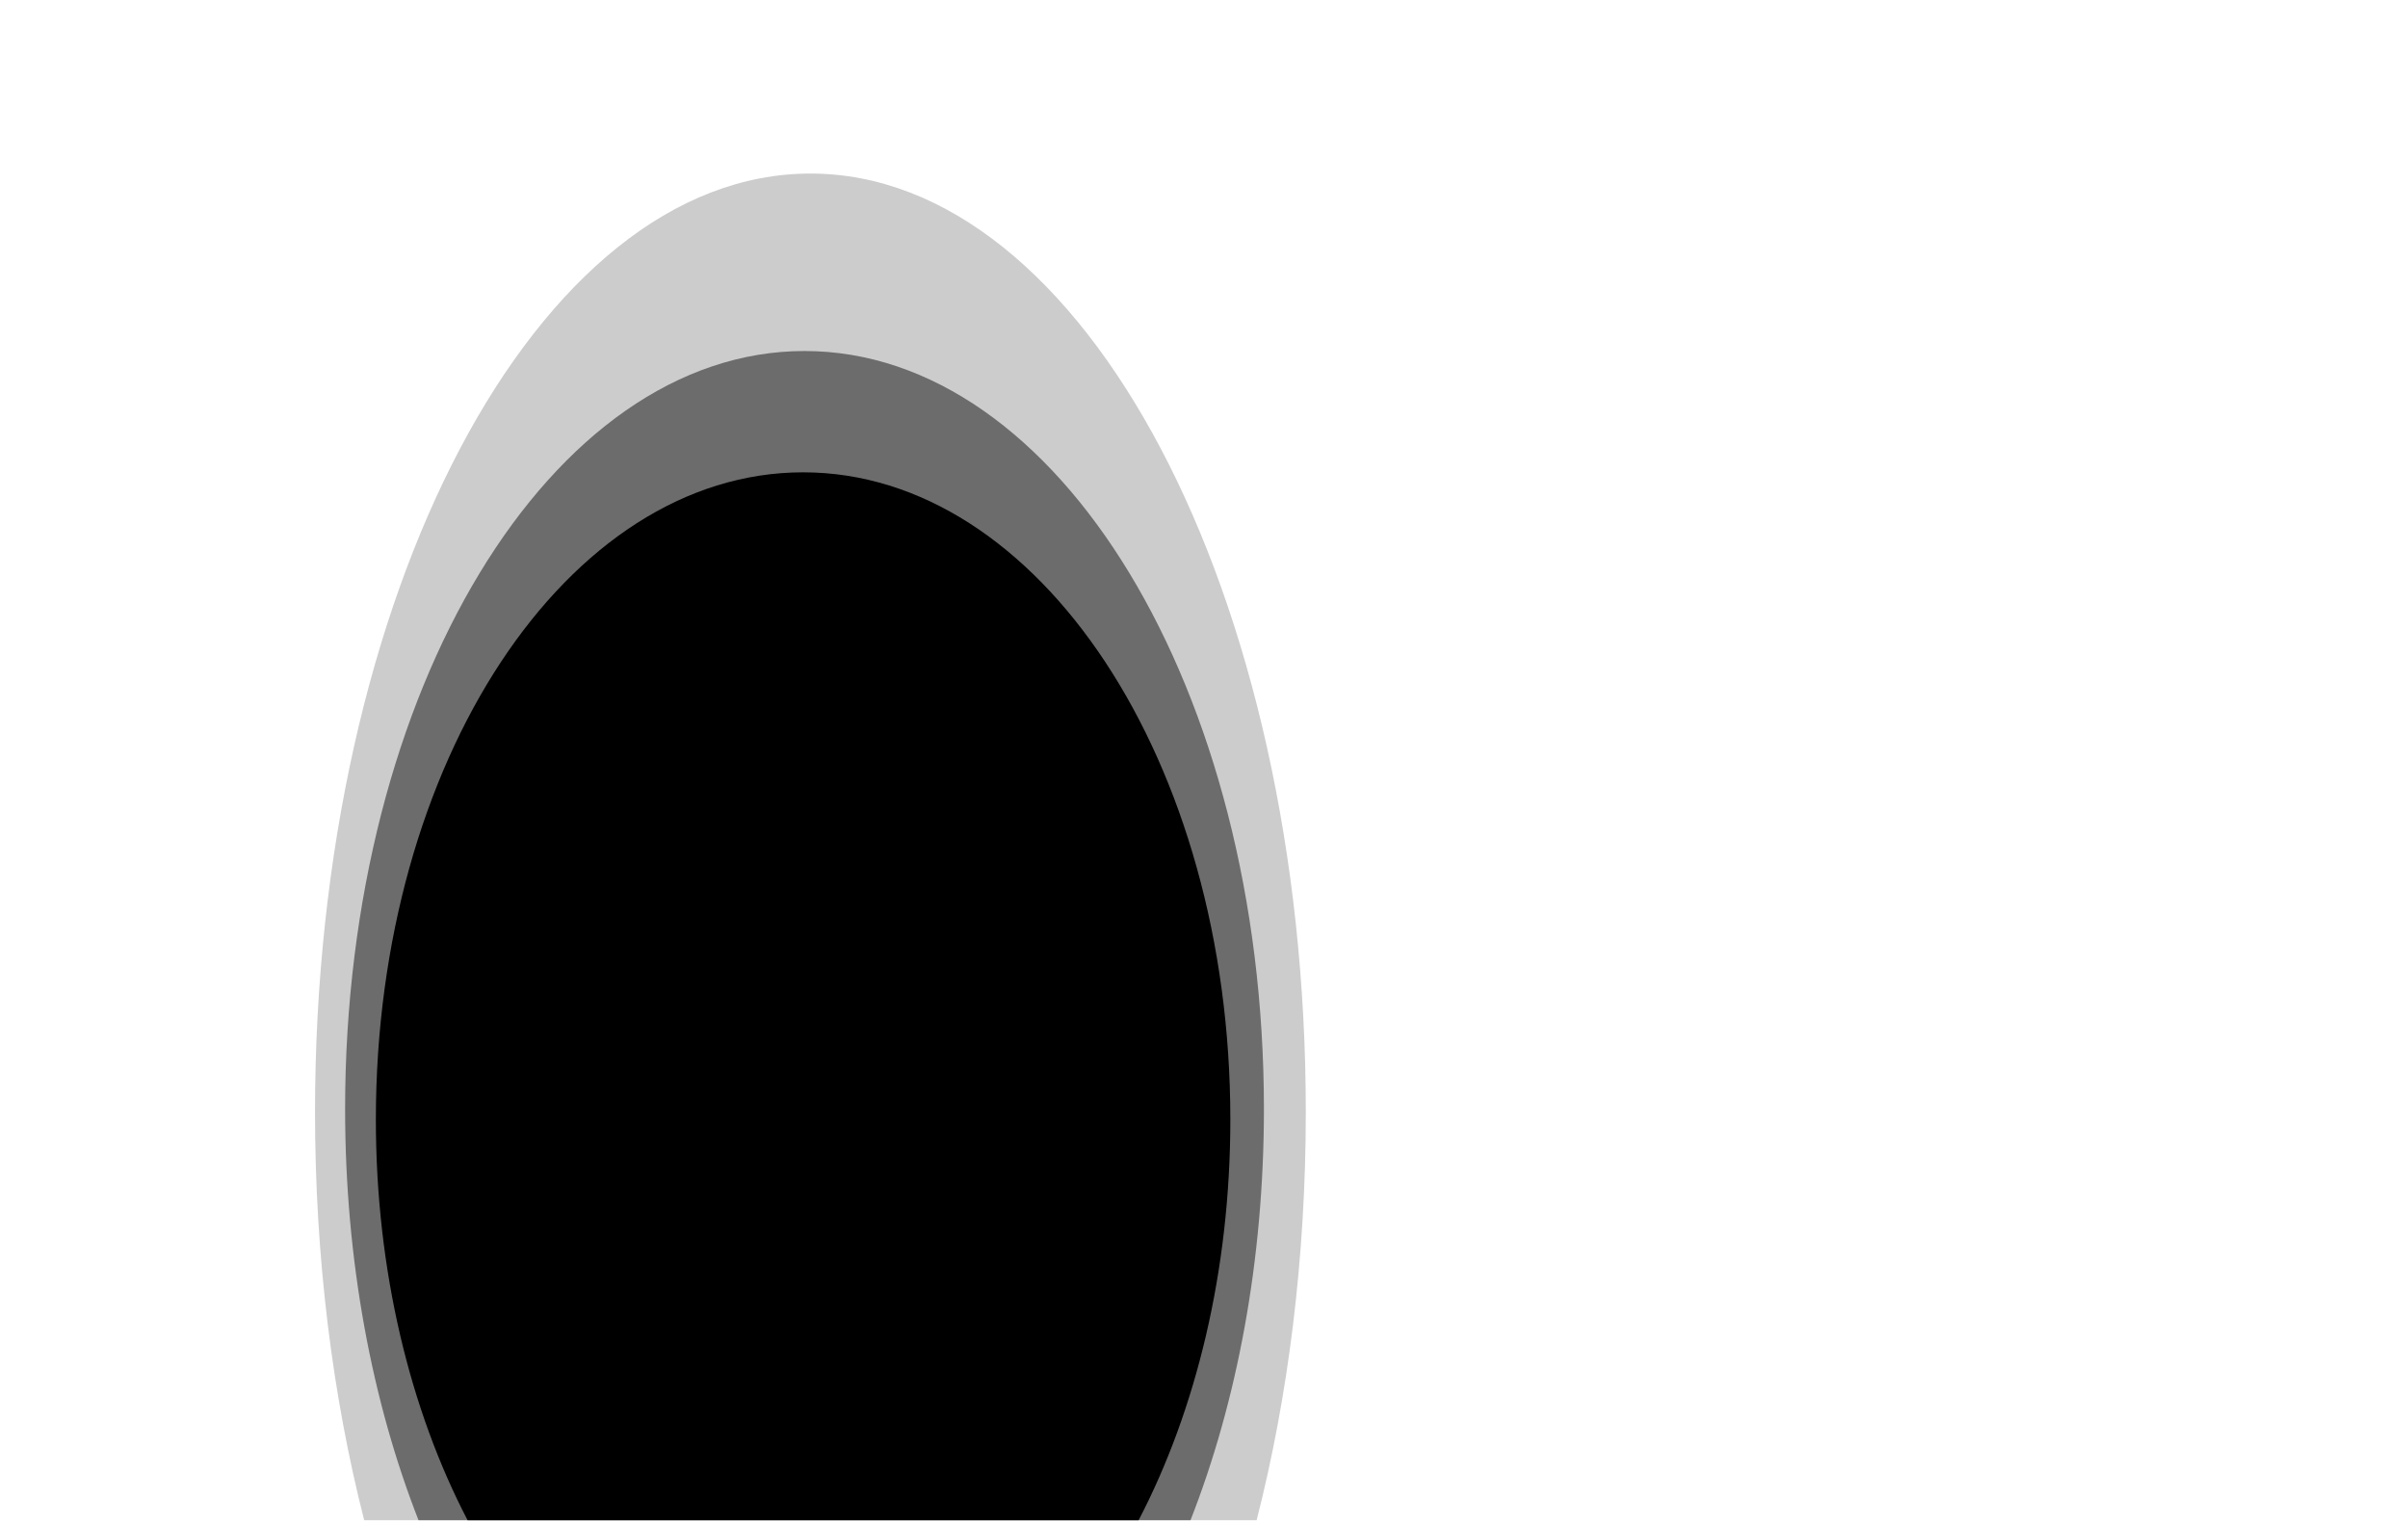 <?xml version="1.0" encoding="UTF-8"?>
<svg xmlns="http://www.w3.org/2000/svg" width="1122.95" height="709.39" viewBox="0 0 1122.95 709.39">
  <g id="base" opacity="0">
    <rect width="1122.95" height="708.9" fill="#fff" stroke-width="0"/>
  </g>
  <g id="RTXAL">
    <g id="keyline">
      <path d="M377.94,80.93c-127.59,0-231.03,195.94-231.03,437.65,0,68.22,8.24,132.78,22.93,190.33h416.18c14.7-57.55,22.93-122.11,22.93-190.33,0-241.71-103.43-437.65-231.03-437.65h.02Z" fill="#000" isolation="isolate" opacity=".2" stroke-width="0"/>
    </g>
    <g id="keyline_copy" data-name="keyline copy">
      <path d="M375.18,163.68c-118.32,0-214.24,158.26-214.24,353.47,0,70.68,12.58,136.51,34.24,191.75h360c21.66-55.24,34.24-121.07,34.24-191.75,0-195.22-95.92-353.47-214.24-353.47h0Z" fill="#000" isolation="isolate" opacity=".47" stroke-width="0"/>
    </g>
    <g id="keyline_copy_2" data-name="keyline copy 2">
      <path d="M374.52,220.25c-110.04,0-199.24,135.12-199.24,301.79,0,70.56,16,135.47,42.78,186.86h312.92c26.79-51.39,42.78-116.3,42.78-186.86,0-166.67-89.21-301.79-199.24-301.79h0Z" fill="#000" stroke-width="0"/>
    </g>
  </g>
</svg>
